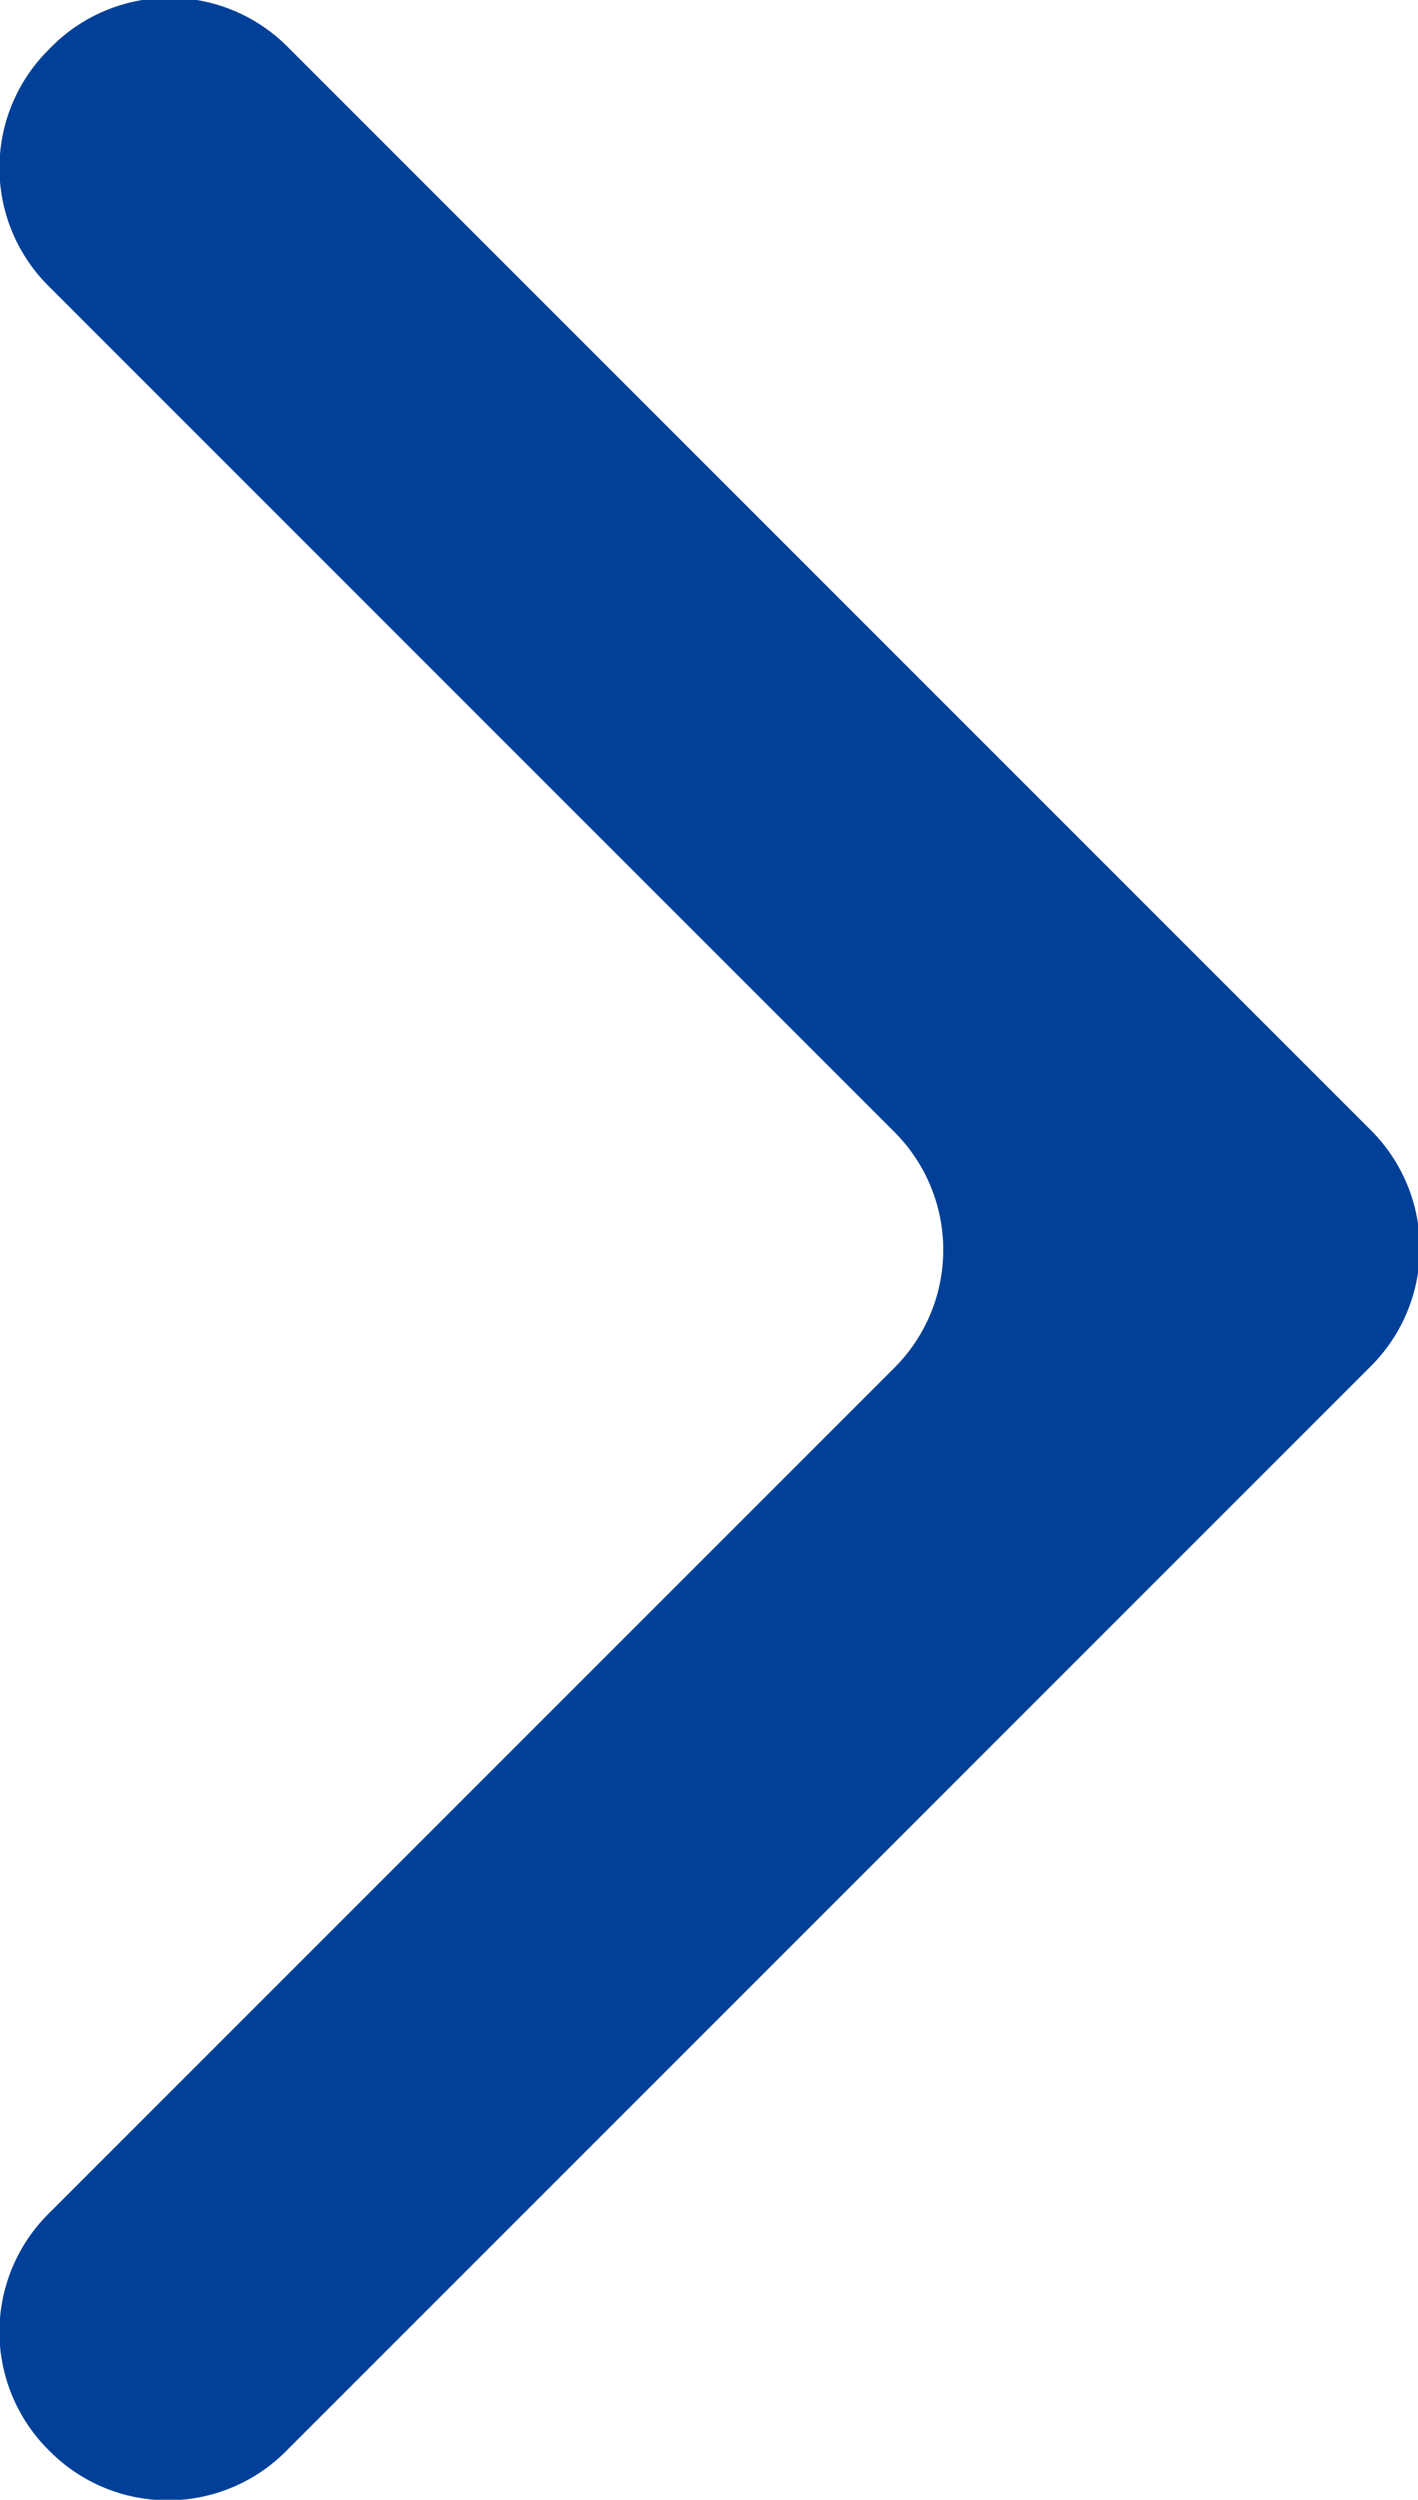 <svg xmlns="http://www.w3.org/2000/svg" width="17.02" height="30" viewBox="0 0 17.02 30"><defs><style>.cls-1{fill:#004098;}</style></defs><g id="Layer_2" data-name="Layer 2"><g id="Layer_2-2" data-name="Layer 2"><path class="cls-1" d="M.59.59h0a2,2,0,0,0,0,2.85L10.72,13.57a2,2,0,0,1,0,2.86L.59,26.56a2,2,0,0,0,0,2.85h0a2,2,0,0,0,2.85,0l13-13a2,2,0,0,0,0-2.86l-13-13A2,2,0,0,0,.59.59Z"/></g></g></svg>